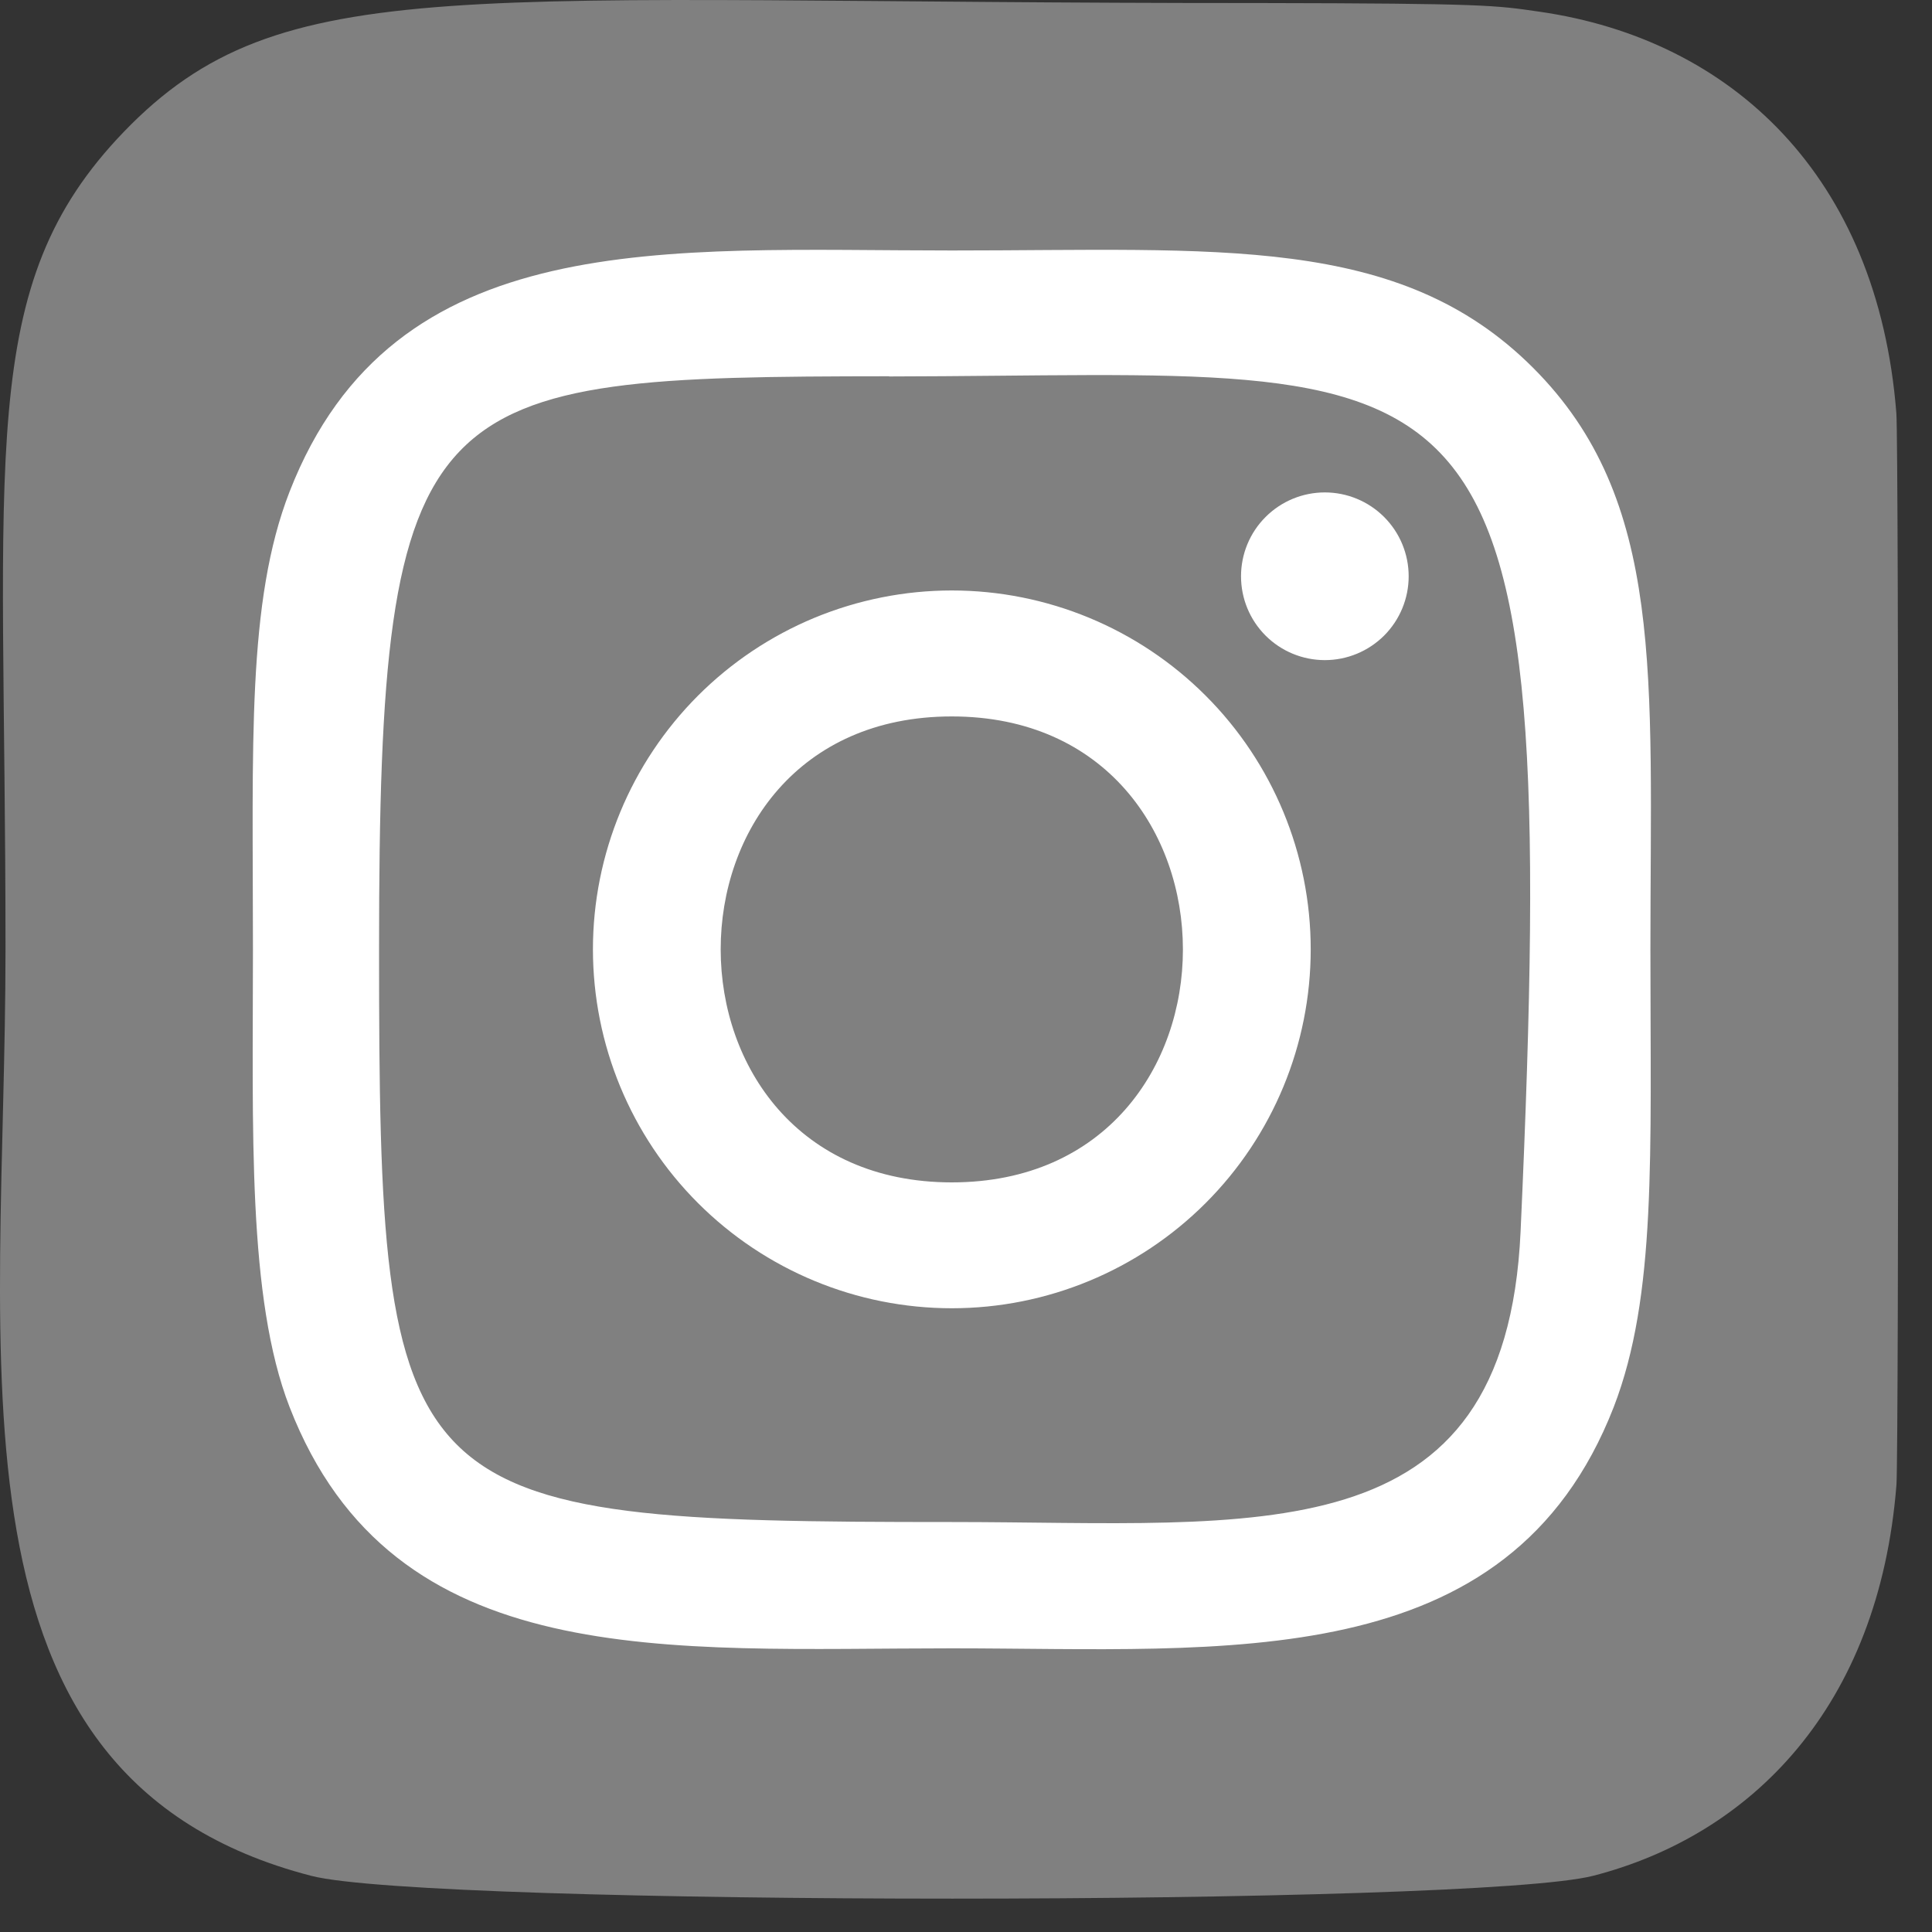 <svg width="40" height="40" viewBox="0 0 40 40" fill="none" xmlns="http://www.w3.org/2000/svg">
<rect x="0" y="0" width="40" height="40" fill="#333333" stroke="none"/>
<path d="M2.564 2.729C-0.516 5.928 0.114 9.326 0.114 19.649C0.114 28.221 -1.381 36.815 6.447 38.838C8.891 39.467 30.549 39.467 32.99 38.835C36.25 37.994 38.901 35.35 39.264 30.741C39.314 30.098 39.314 9.212 39.262 8.555C38.877 3.645 35.854 0.815 31.872 0.242C30.959 0.11 30.776 0.071 26.093 0.063C9.482 0.071 5.841 -0.669 2.564 2.729Z" fill="url(#paint0_linear_125_730)"/>
<path d="M19.706 5.186C13.777 5.186 8.147 4.658 5.996 10.178C5.108 12.457 5.237 15.417 5.237 19.656C5.237 23.376 5.118 26.872 5.996 29.133C8.142 34.656 13.818 34.127 19.703 34.127C25.38 34.127 31.234 34.718 33.41 29.133C34.3 26.831 34.17 23.915 34.17 19.656C34.17 14.003 34.482 10.354 31.74 7.614C28.964 4.838 25.21 5.186 19.699 5.186H19.706ZM18.409 7.794C30.777 7.774 32.351 6.399 31.482 25.499C31.173 32.254 26.03 31.512 19.707 31.512C8.179 31.512 7.848 31.183 7.848 19.65C7.848 7.983 8.762 7.8 18.409 7.79V7.794ZM27.429 10.195C26.969 10.195 26.527 10.378 26.202 10.704C25.876 11.029 25.694 11.471 25.694 11.931C25.694 12.392 25.876 12.833 26.202 13.159C26.527 13.484 26.969 13.667 27.429 13.667C27.89 13.667 28.331 13.484 28.657 13.159C28.982 12.833 29.165 12.392 29.165 11.931C29.165 11.471 28.982 11.029 28.657 10.704C28.331 10.378 27.89 10.195 27.429 10.195ZM19.706 12.225C18.73 12.225 17.764 12.418 16.862 12.791C15.961 13.165 15.142 13.712 14.452 14.402C13.059 15.796 12.276 17.686 12.276 19.656C12.277 21.627 13.059 23.517 14.453 24.91C15.847 26.303 17.737 27.086 19.707 27.086C21.678 27.086 23.568 26.302 24.961 24.909C26.355 23.515 27.137 21.625 27.137 19.655C27.137 17.684 26.354 15.794 24.96 14.401C23.567 13.008 21.676 12.225 19.706 12.225ZM19.706 14.833C26.082 14.833 26.09 24.48 19.706 24.48C13.331 24.48 13.321 14.833 19.706 14.833Z" fill="white"/>
<defs>
<linearGradient id="paint0_linear_125_730" x1="2.639" y1="36.748" x2="39.06" y2="5.226" gradientUnits="userSpaceOnUse">
<stop stop-color="gray"/>
<stop offset="0.5" stop-color="gray"/>
<stop offset="1" stop-color="gray"/>
</linearGradient>
</defs>
</svg>
